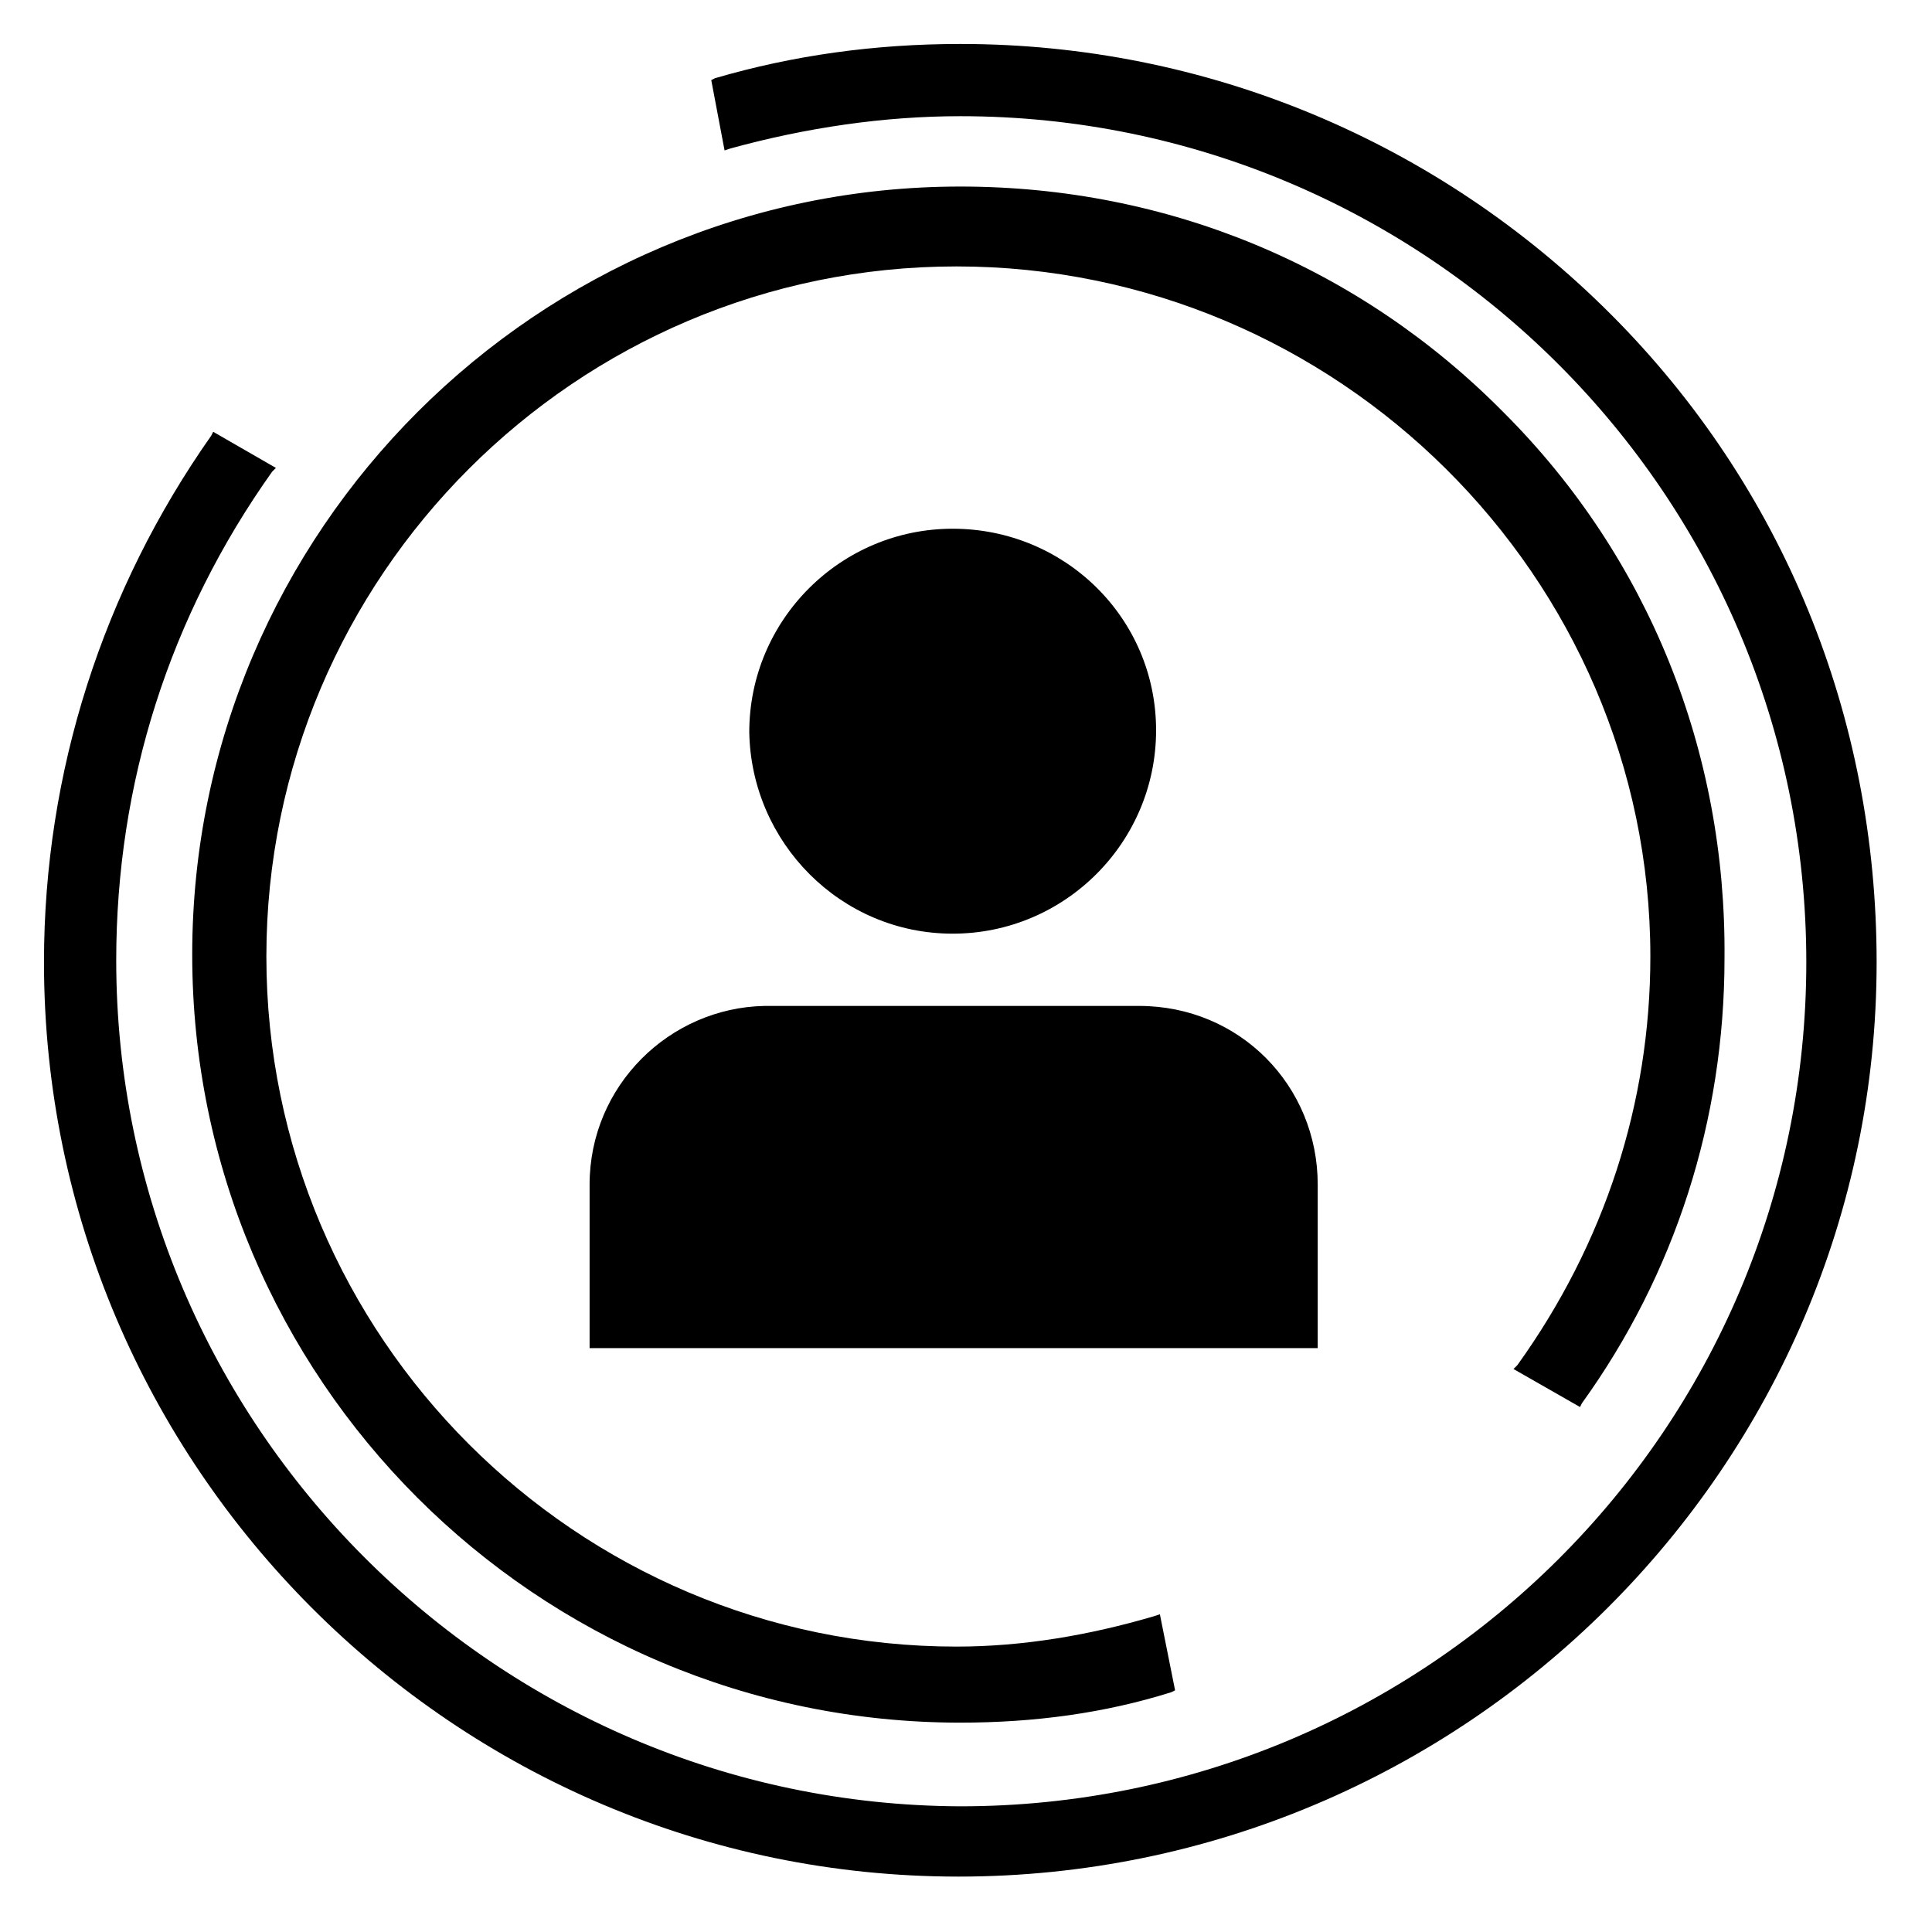 <?xml version="1.0" encoding="UTF-8"?>
<!-- Uploaded to: SVG Repo, www.svgrepo.com, Generator: SVG Repo Mixer Tools -->
<svg fill="#000000" width="800px" height="800px" version="1.1" viewBox="144 144 512 512" xmlns="http://www.w3.org/2000/svg">
 <g>
  <path d="m300.25 457.94v43.328h192.96v-43.328c0-26.199-20.656-47.359-47.359-47.359h-99.254c-25.191 0.504-46.348 21.16-46.348 47.359z"/>
  <path d="m396.47 391.43c29.727 0 53.906-24.184 53.906-53.906 0-29.727-24.184-53.406-53.906-53.406-29.727 0-53.906 24.184-53.906 53.906 0.5 29.223 24.18 53.406 53.906 53.406z"/>
  <path d="m545.09 506.8 17.633 10.078 0.504-1.008c24.688-34.258 37.785-75.066 37.785-117.89 0.504-54.914-20.152-106.3-58.441-144.59-38.289-38.793-89.172-59.953-144.09-59.953-111.85 0-203.54 91.188-203.54 203.54 0 112.35 91.191 203.54 203.54 203.54 19.648 0 38.289-2.519 55.922-8.062l1.008-0.504-4.031-20.152-1.512 0.504c-17.129 5.039-34.762 8.062-52.395 8.062-100.76 0-182.88-82.121-182.88-182.88s82.121-182.88 182.88-182.88 183.89 82.121 183.89 182.88c0 38.793-12.09 76.074-35.266 108.32z"/>
  <path d="m570.79 227.19c-45.848-45.848-107.31-71.539-172.3-71.539-22.672 0-44.336 3.023-64.992 9.07l-1.008 0.504 3.527 18.641 1.512-0.508c20.152-5.543 40.809-8.566 60.961-8.566 123.43 0 224.2 100.26 224.2 224.2 0 123.94-100.76 223.7-224.2 223.7-123.43-0.504-223.69-101.27-223.69-224.2 0-46.855 14.105-91.191 41.312-129.48l1.008-1.008-16.625-9.574-0.504 1.008c-28.719 40.809-44.336 89.176-44.336 139.55 0 133.51 108.82 242.33 242.33 242.33 134.01 0 243.34-108.82 243.34-242.33 0-64.988-24.688-125.95-70.535-171.8z"/>
 </g>
</svg>